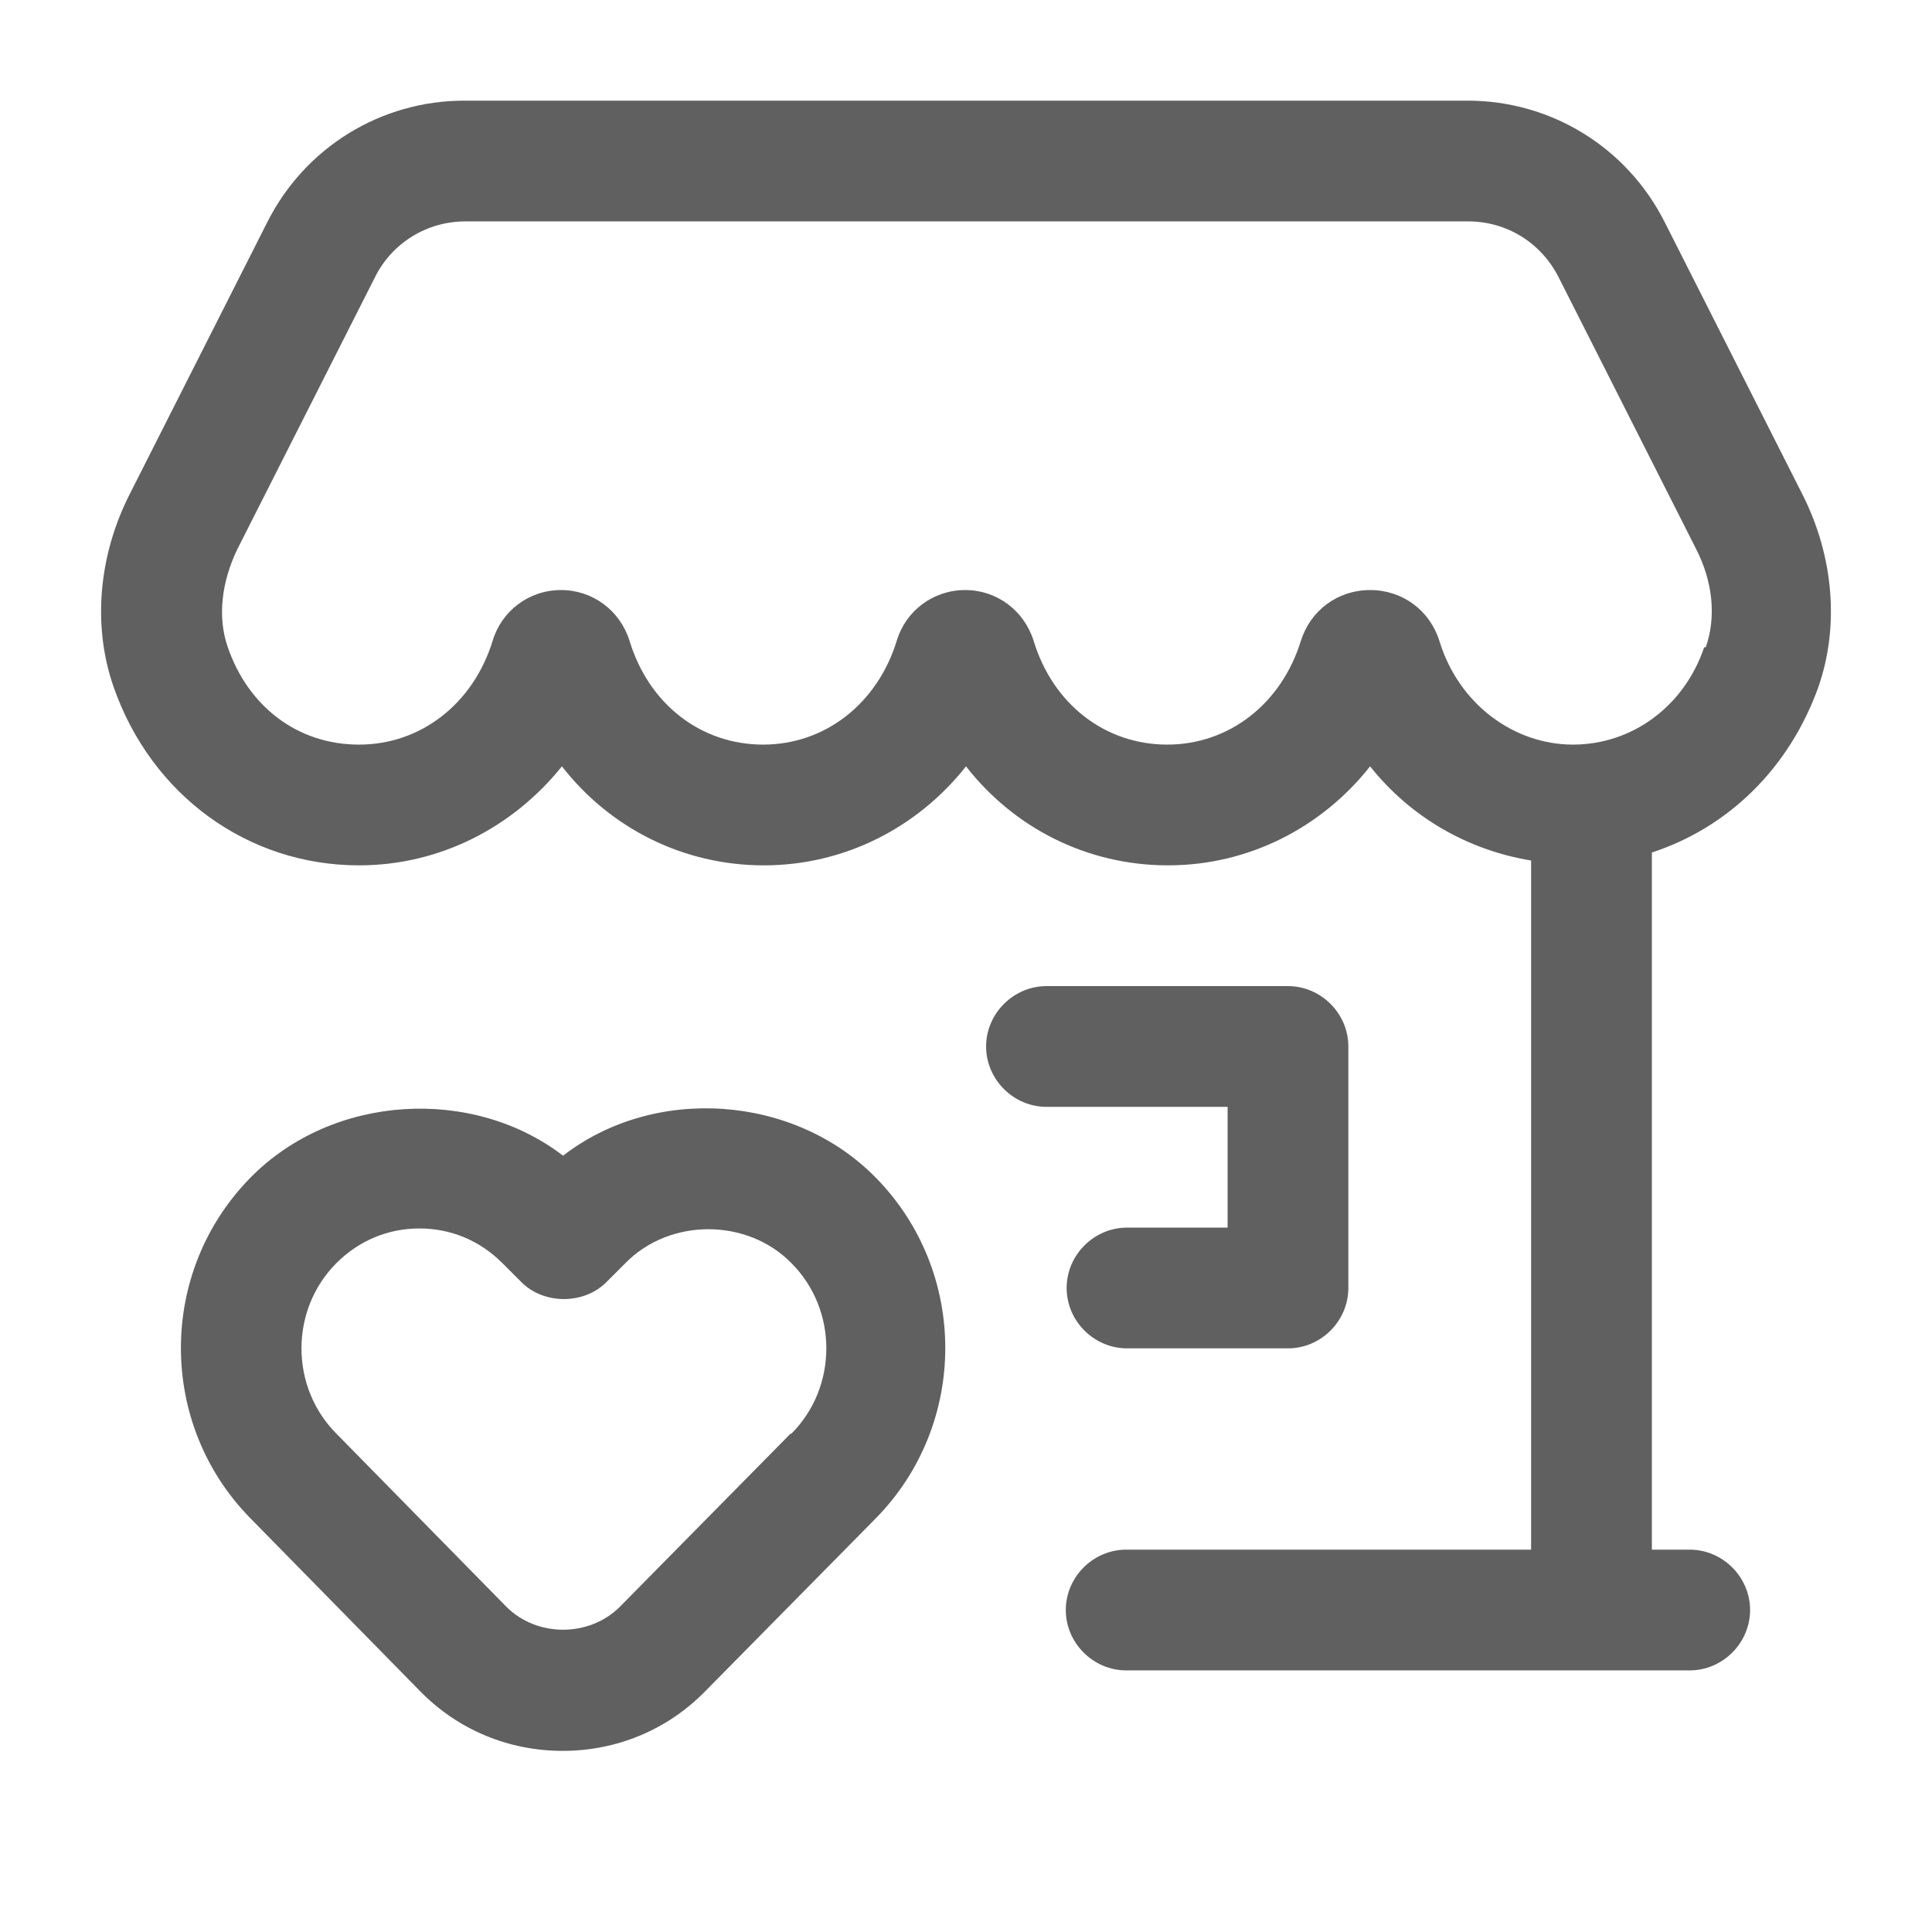 <svg width="32" height="32" viewBox="0 0 32 32" fill="none" xmlns="http://www.w3.org/2000/svg">
<path d="M20.333 20.333H18.667C18.12 20.333 17.667 20.787 17.667 21.333C17.667 21.88 18.12 22.333 18.667 22.333H21.333C21.88 22.333 22.333 21.88 22.333 21.333V17.333C22.333 16.787 21.88 16.333 21.333 16.333H17.333C16.787 16.333 16.333 16.787 16.333 17.333C16.333 17.88 16.787 18.333 17.333 18.333H20.333V20.333Z" fill="#606060"/>
<path d="M9.333 19.147C7.827 17.987 5.507 18.12 4.147 19.507C2.613 21.067 2.613 23.587 4.147 25.147L6.96 28.013C7.587 28.653 8.427 29 9.32 29C10.213 29 11.053 28.653 11.68 28.013L14.507 25.147C16.04 23.587 16.04 21.067 14.507 19.507C13.147 18.12 10.827 17.973 9.32 19.147H9.333ZM13.093 23.747L10.267 26.613C9.76 27.12 8.893 27.12 8.387 26.613L5.573 23.747C4.8 22.973 4.8 21.693 5.573 20.92C5.947 20.547 6.427 20.347 6.947 20.347C7.467 20.347 7.947 20.547 8.32 20.92L8.627 21.227C9 21.613 9.68 21.613 10.053 21.227L10.36 20.92C11.093 20.173 12.373 20.173 13.107 20.92C13.88 21.693 13.88 22.973 13.107 23.747H13.093Z" fill="#606060"/>
<path d="M29.853 8.187L27.573 3.68C26.947 2.44 25.693 1.667 24.307 1.667H7.693C6.307 1.667 5.053 2.44 4.427 3.68L2.147 8.187C1.627 9.213 1.533 10.373 1.88 11.373C2.507 13.173 4.107 14.333 5.947 14.333C7.28 14.333 8.493 13.707 9.307 12.693C10.107 13.72 11.32 14.333 12.653 14.333C13.987 14.333 15.2 13.707 16 12.693C16.8 13.72 18.013 14.333 19.347 14.333C20.68 14.333 21.893 13.707 22.693 12.693C23.36 13.533 24.307 14.08 25.36 14.253V25.667H18.653C18.107 25.667 17.653 26.12 17.653 26.667C17.653 27.213 18.107 27.667 18.653 27.667H27.987C28.533 27.667 28.987 27.213 28.987 26.667C28.987 26.12 28.533 25.667 27.987 25.667H27.36V14.12C28.627 13.707 29.64 12.72 30.12 11.373C30.467 10.373 30.373 9.213 29.853 8.187ZM28.227 10.72C27.893 11.707 27.027 12.333 26.053 12.333C25.08 12.333 24.16 11.667 23.84 10.613C23.68 10.107 23.227 9.773 22.693 9.773C22.16 9.773 21.707 10.107 21.547 10.613C21.227 11.653 20.36 12.333 19.333 12.333C18.307 12.333 17.44 11.667 17.12 10.613C16.96 10.107 16.507 9.773 15.987 9.773C15.453 9.773 15 10.12 14.853 10.613C14.533 11.653 13.667 12.333 12.64 12.333C11.613 12.333 10.747 11.667 10.427 10.613C10.267 10.107 9.813 9.773 9.293 9.773C8.76 9.773 8.307 10.12 8.16 10.613C7.84 11.653 6.973 12.333 5.947 12.333C4.92 12.333 4.107 11.693 3.773 10.72C3.6 10.227 3.667 9.64 3.933 9.093L6.213 4.587C6.493 4.027 7.067 3.667 7.707 3.667H24.32C24.947 3.667 25.52 4.013 25.813 4.587L28.093 9.093C28.373 9.64 28.427 10.227 28.253 10.72H28.227Z" fill="#606060"/>
</svg>
